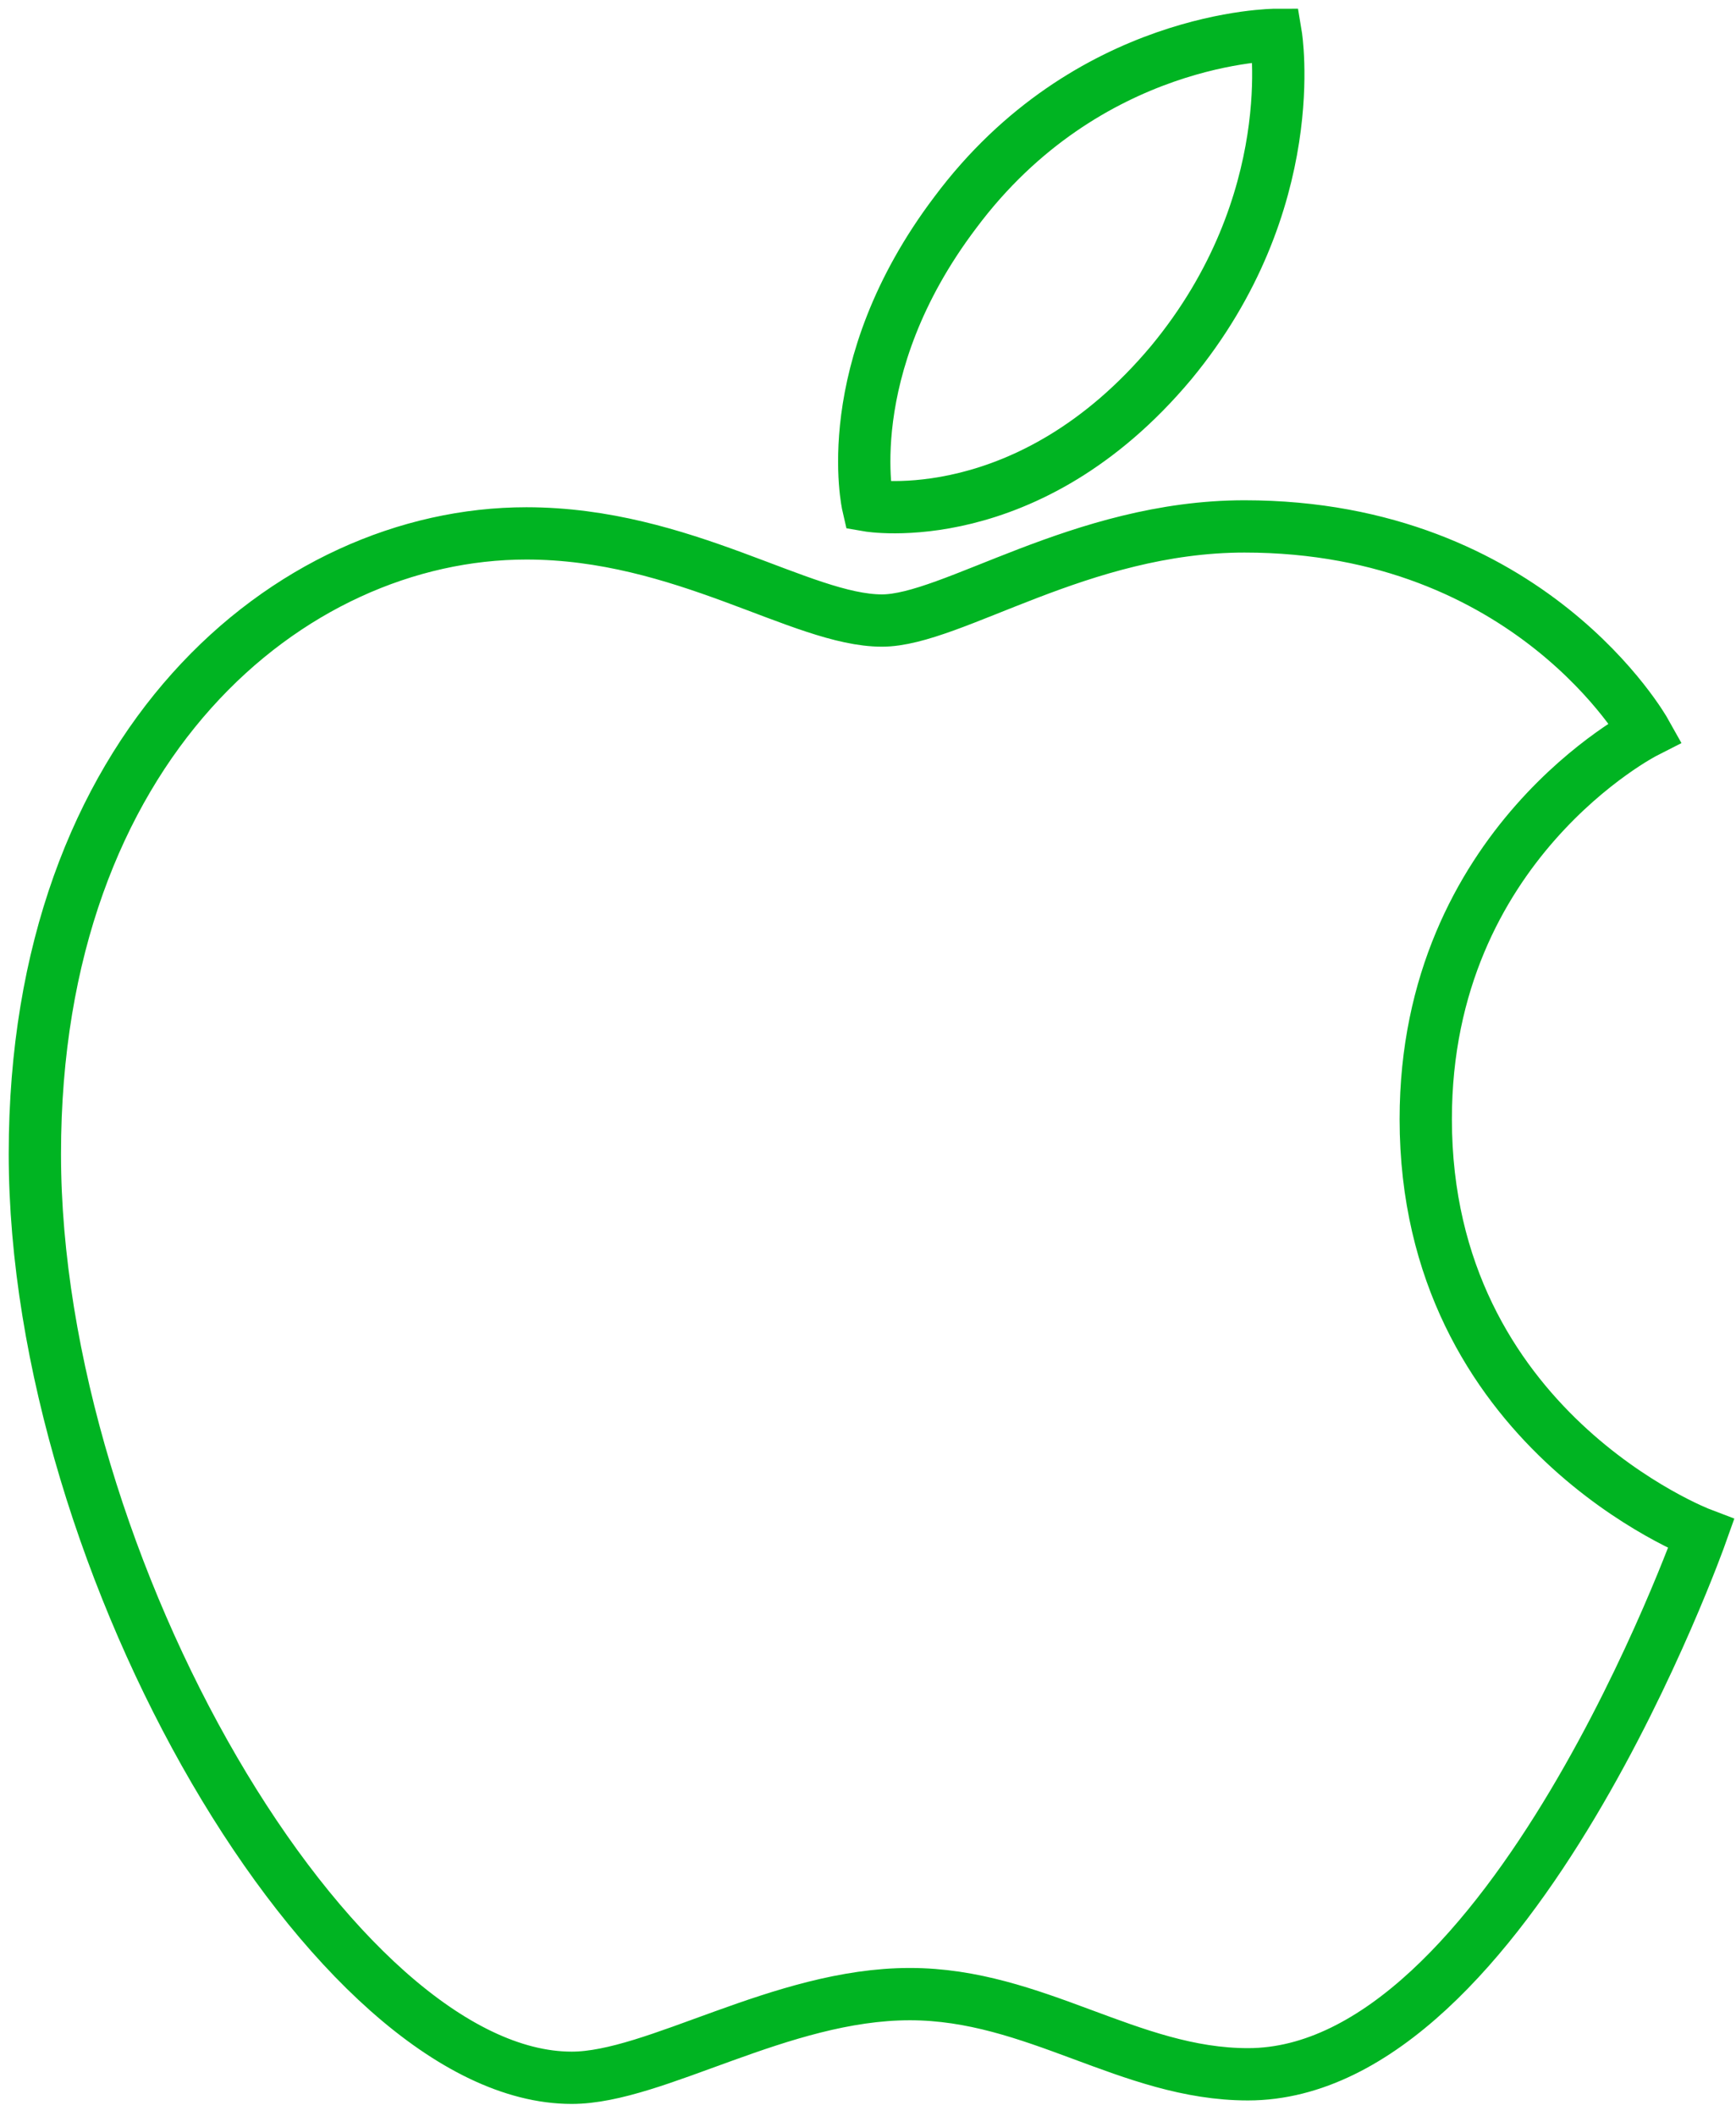 <?xml version="1.0" encoding="utf-8"?>
<!-- Generator: Adobe Illustrator 21.0.0, SVG Export Plug-In . SVG Version: 6.00 Build 0)  -->
<svg version="1.1" id="Layer_1" xmlns="http://www.w3.org/2000/svg" xmlns:xlink="http://www.w3.org/1999/xlink" x="0px" y="0px"
	 width="49.8px" height="60.7px" viewBox="0 0 49.8 60.7" style="enable-background:new 0 0 49.8 60.7;" xml:space="preserve">
<style type="text/css">
	.st0{fill:none;stroke:#00B422;stroke-width:1.5;stroke-miterlimit:10;}
</style>
<path id="ios" class="st0" d="M27.4,6.1C31.2,1,36.6,1,36.6,1s0.8,4.8-3,9.4c-4.1,4.9-8.7,4.1-8.7,4.1S24,10.6,27.4,6.1z M25.3,17.8
	c2,0,5.7-2.7,10.4-2.7c8.2,0,11.5,5.9,11.5,5.9s-6.3,3.2-6.3,11.1c0,8.9,7.9,11.9,7.9,11.9s-5.5,15.5-13,15.5
	c-3.4,0-6.1-2.3-9.7-2.3c-3.7,0-7.3,2.4-9.7,2.4C9.6,59.6,1,44.9,1,33.1c0-11.7,7.3-17.8,14.1-17.8C19.6,15.3,23,17.8,25.3,17.8
	L25.3,17.8z"/>
</svg>
